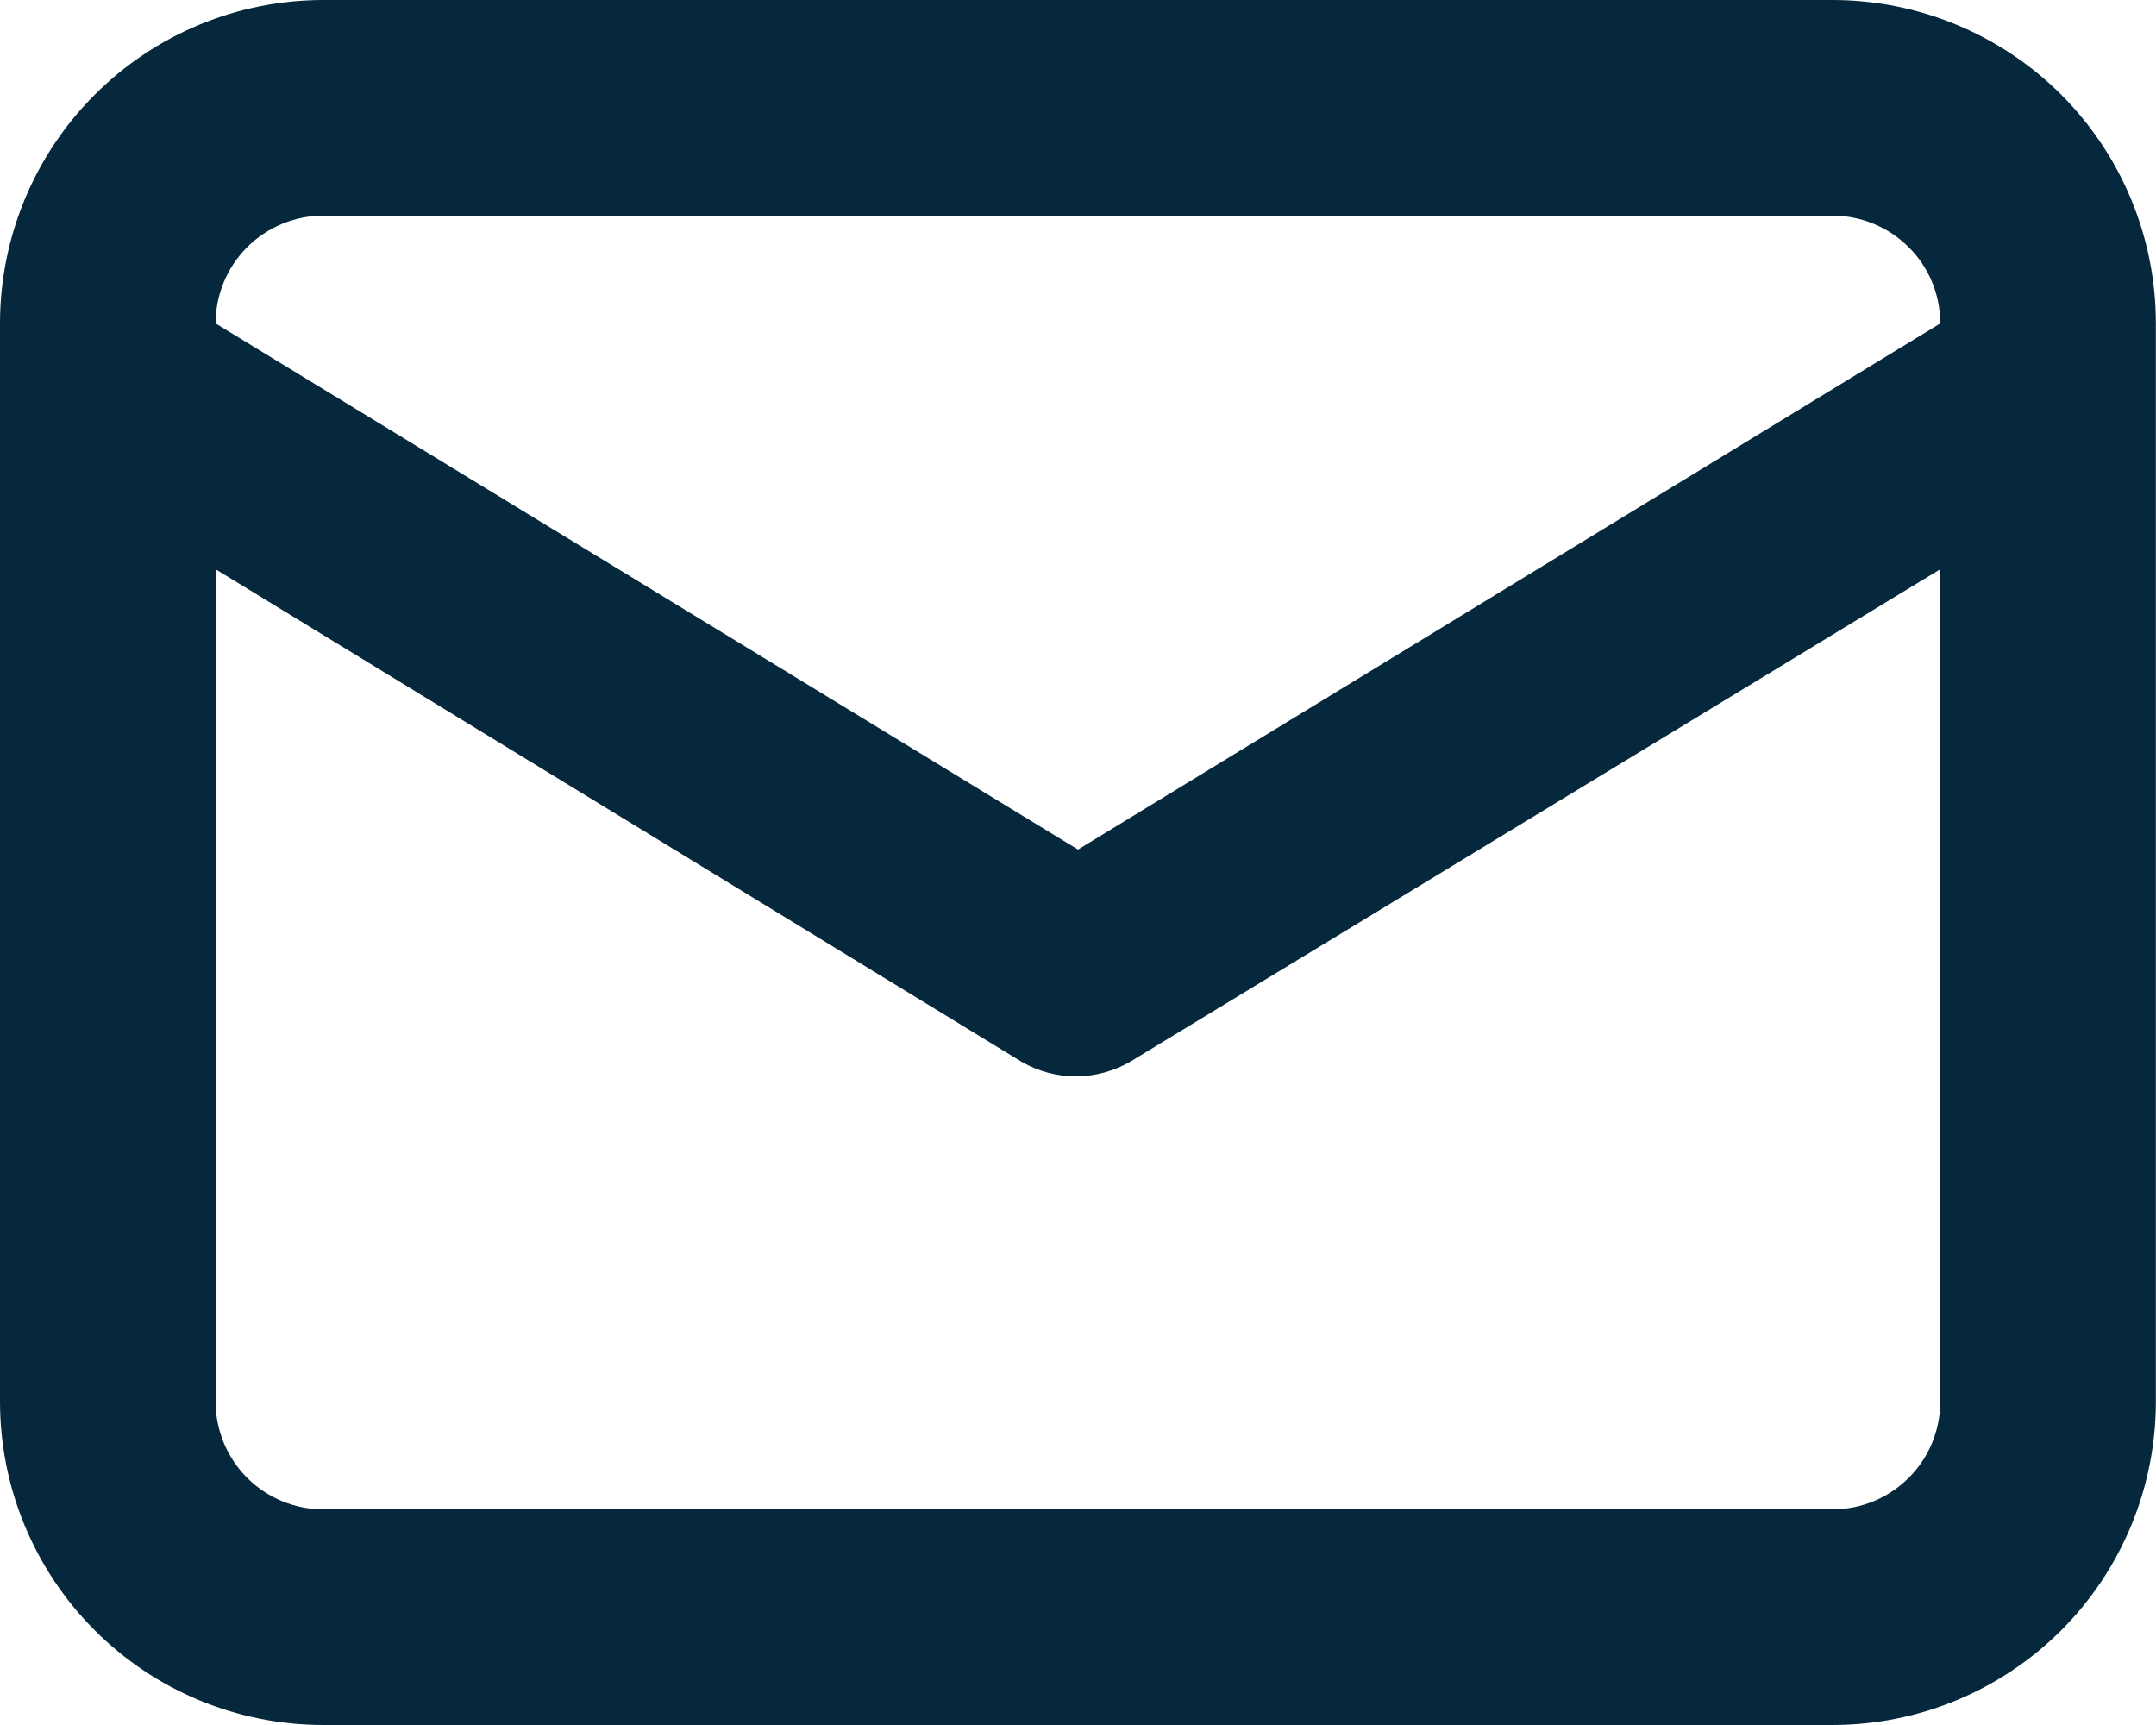 <svg width="15" height="12" viewBox="0 0 15 12" fill="none" xmlns="http://www.w3.org/2000/svg">
<path d="M12.749 0H2.25C1.653 0 1.08 0.237 0.659 0.659C0.237 1.081 -0 1.653 -0 2.25V9.75C-0 10.347 0.237 10.919 0.659 11.341C1.08 11.763 1.653 12 2.25 12H12.749C13.346 12 13.918 11.763 14.341 11.341C14.762 10.919 14.999 10.347 14.999 9.75V2.25C14.999 1.653 14.762 1.081 14.341 0.659C13.918 0.237 13.346 0 12.749 0ZM2.25 1.5H12.749C12.948 1.5 13.139 1.579 13.28 1.72C13.421 1.86 13.499 2.051 13.499 2.25L7.5 5.91L1.5 2.25C1.5 2.051 1.579 1.86 1.719 1.72C1.86 1.579 2.051 1.5 2.25 1.5ZM13.499 9.75C13.499 9.949 13.421 10.14 13.28 10.28C13.139 10.421 12.948 10.5 12.749 10.5H2.25C2.051 10.5 1.86 10.421 1.719 10.28C1.579 10.14 1.5 9.949 1.5 9.75V3.96L7.11 7.388C7.224 7.453 7.353 7.488 7.485 7.488C7.616 7.488 7.745 7.453 7.86 7.388L13.499 3.96V9.75Z" fill="#06283D"/>
</svg>
